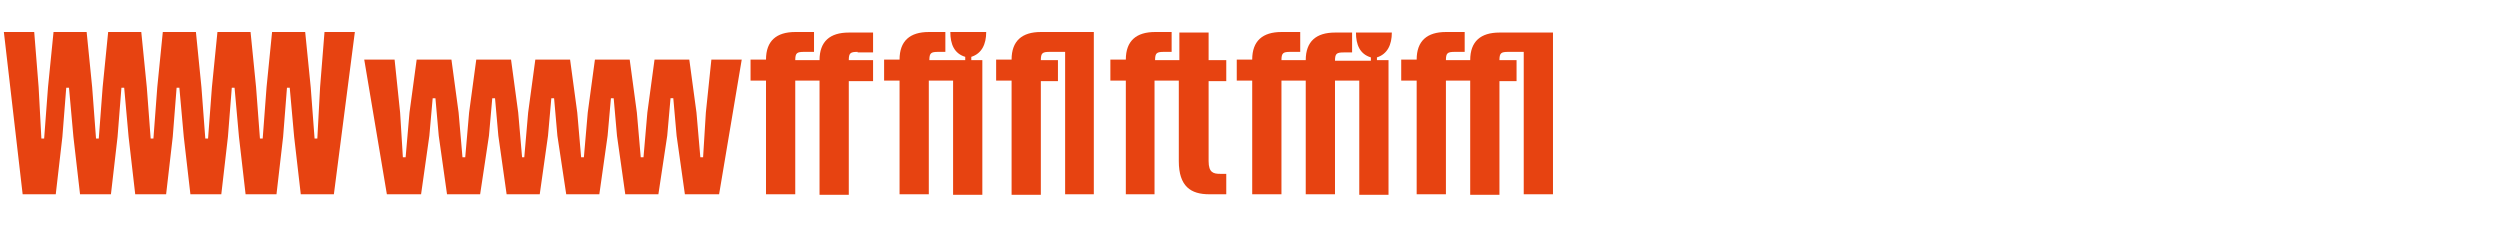<?xml version="1.0" encoding="utf-8"?>
<!-- Generator: Adobe Illustrator 26.1.0, SVG Export Plug-In . SVG Version: 6.00 Build 0)  -->
<svg version="1.1" id="Calque_1" xmlns="http://www.w3.org/2000/svg" xmlns:xlink="http://www.w3.org/1999/xlink" x="0px" y="0px"
	 viewBox="0 0 453 41.2" style="enable-background:new 0 0 453 41.2;" xml:space="preserve">
<style type="text/css">
	.st0{fill:#E74311;}
</style>
<g>
	<path class="st0" d="M0.7,5.8h5.5l0.8,10l0.5,9.3H8l0.7-9.3l1-10h6l1,10l0.7,9.3h0.5l0.7-9.3l1-10h6l1,10l0.7,9.3h0.5l0.7-9.3l1-10
		h6l1,10l0.7,9.3h0.5l0.7-9.3l1-10h6l1,10l0.7,9.3h0.5l0.7-9.3l1-10h6l1,10l0.7,9.3h0.5l0.5-9.3l0.8-10h5.5l-3.8,29.4h-6l-1.2-10.4
		l-0.8-8.9h-0.5l-0.7,8.9l-1.2,10.4h-5.6l-1.2-10.4l-0.8-8.9h-0.5l-0.7,8.9l-1.2,10.4h-5.6l-1.2-10.4l-0.8-8.9h-0.5l-0.7,8.9
		l-1.2,10.4h-5.6l-1.2-10.4l-0.8-8.9h-0.5l-0.7,8.9l-1.2,10.4h-5.6l-1.2-10.4l-0.8-8.9h-0.5l-0.7,8.9l-1.2,10.4h-6L0.7,5.8z"/>
	<path class="st0" d="M119.3,35.2h-6l-1.5-10.6l-0.6-6.8h-0.5l-0.6,6.8l-1.5,10.6h-6L101,24.6l-0.6-6.8h-0.5l-0.6,6.8l-1.5,10.6h-6
		l-1.5-10.6l-0.6-6.8h-0.5l-0.6,6.8L87,35.2h-6l-1.5-10.6l-0.6-6.8h-0.5l-0.6,6.8l-1.5,10.6h-6.2l-4.1-24.4h5.5l1,9.6l0.5,8.1h0.5
		l0.7-8.1l1.3-9.6h6.3l1.3,9.6l0.7,8.1h0.5l0.7-8.1l1.3-9.6h6.3l1.3,9.6l0.7,8.1H95l0.7-8.1l1.3-9.6h6.3l1.3,9.6l0.7,8.1h0.5
		l0.7-8.1l1.3-9.6h6.3l1.3,9.6l0.7,8.1h0.5l0.7-8.1l1.3-9.6h6.3l1.3,9.6l0.7,8.1h0.5l0.5-8.1l1-9.6h5.5l-4.1,24.4h-6.2l-1.5-10.6
		l-0.6-6.8h-0.5l-0.6,6.8L119.3,35.2z"/>
	<path class="st0" d="M155.4,9.4c-1.3,0-1.6,0.2-1.6,1.5h4.4v3.8h-4.4v20.6h-5.3V14.6h-4.4v20.6h-5.3V14.6h-2.8v-3.8h2.8
		c0-3.4,1.9-5,5.3-5h3.4v3.6h-1.8c-1.3,0-1.6,0.2-1.6,1.5h4.4c0-3.4,1.9-5,5.3-5h4.4v3.6H155.4z"/>
	<path class="st0" d="M175.9,10.9h2.1v24.4h-5.3V14.6h-4.4v20.6h-5.3V14.6h-2.8v-3.8h2.8c0-3.4,1.9-5,5.3-5h3v3.6H170
		c-1.3,0-1.6,0.2-1.6,1.5h6.5v-0.6c-2-0.6-2.7-2.3-2.7-4.5h6.5c0,2.2-0.8,3.9-2.7,4.5V10.9z"/>
	<path class="st0" d="M198.2,5.8v29.4H193V9.4h-2.8c-1.3,0-1.6,0.2-1.6,1.5h3.1v3.8h-3.1v20.6h-5.3V14.6h-2.8v-3.8h2.8
		c0-3.4,1.9-5,5.3-5H198.2z"/>
	<path class="st0" d="M222.2,31.4v3.8h-3.1c-3.3,0-5.5-1.4-5.5-6V14.6h-4.4v20.6H204V14.6h-2.8v-3.8h2.8c0-3.4,1.9-5,5.3-5h3v3.6
		h-1.4c-1.3,0-1.6,0.2-1.6,1.5h4.4v-5h5.3v5h3.2v3.8h-3.2v14.5c0,2.1,0.9,2.3,2.1,2.3H222.2z"/>
	<path class="st0" d="M249.5,10.9h2.1v24.4h-5.3V14.6h-4.4v20.6h-5.3V14.6h-4.4v20.6h-5.3V14.6h-2.8v-3.8h2.8c0-3.4,1.9-5,5.3-5h3.4
		v3.6h-1.8c-1.3,0-1.6,0.2-1.6,1.5h4.4c0-3.4,1.9-5,5.3-5h3.1v3.6h-1.5c-1.3,0-1.6,0.2-1.6,1.5h6.5v-0.6c-2-0.6-2.7-2.3-2.7-4.5h6.5
		c0,2.2-0.8,3.9-2.7,4.5V10.9z"/>
	<path class="st0" d="M281.4,5.8v29.4h-5.3V9.4h-2.8c-1.3,0-1.6,0.2-1.6,1.5h3.1v3.8h-3.1v20.6h-5.3V14.6h-4.4v20.6h-5.3V14.6h-2.8
		v-3.8h2.8c0-3.4,1.9-5,5.3-5h3.4v3.6h-1.8c-1.3,0-1.6,0.2-1.6,1.5h4.4c0-3.4,1.9-5,5.3-5H281.4z"/>
</g>
</svg>
